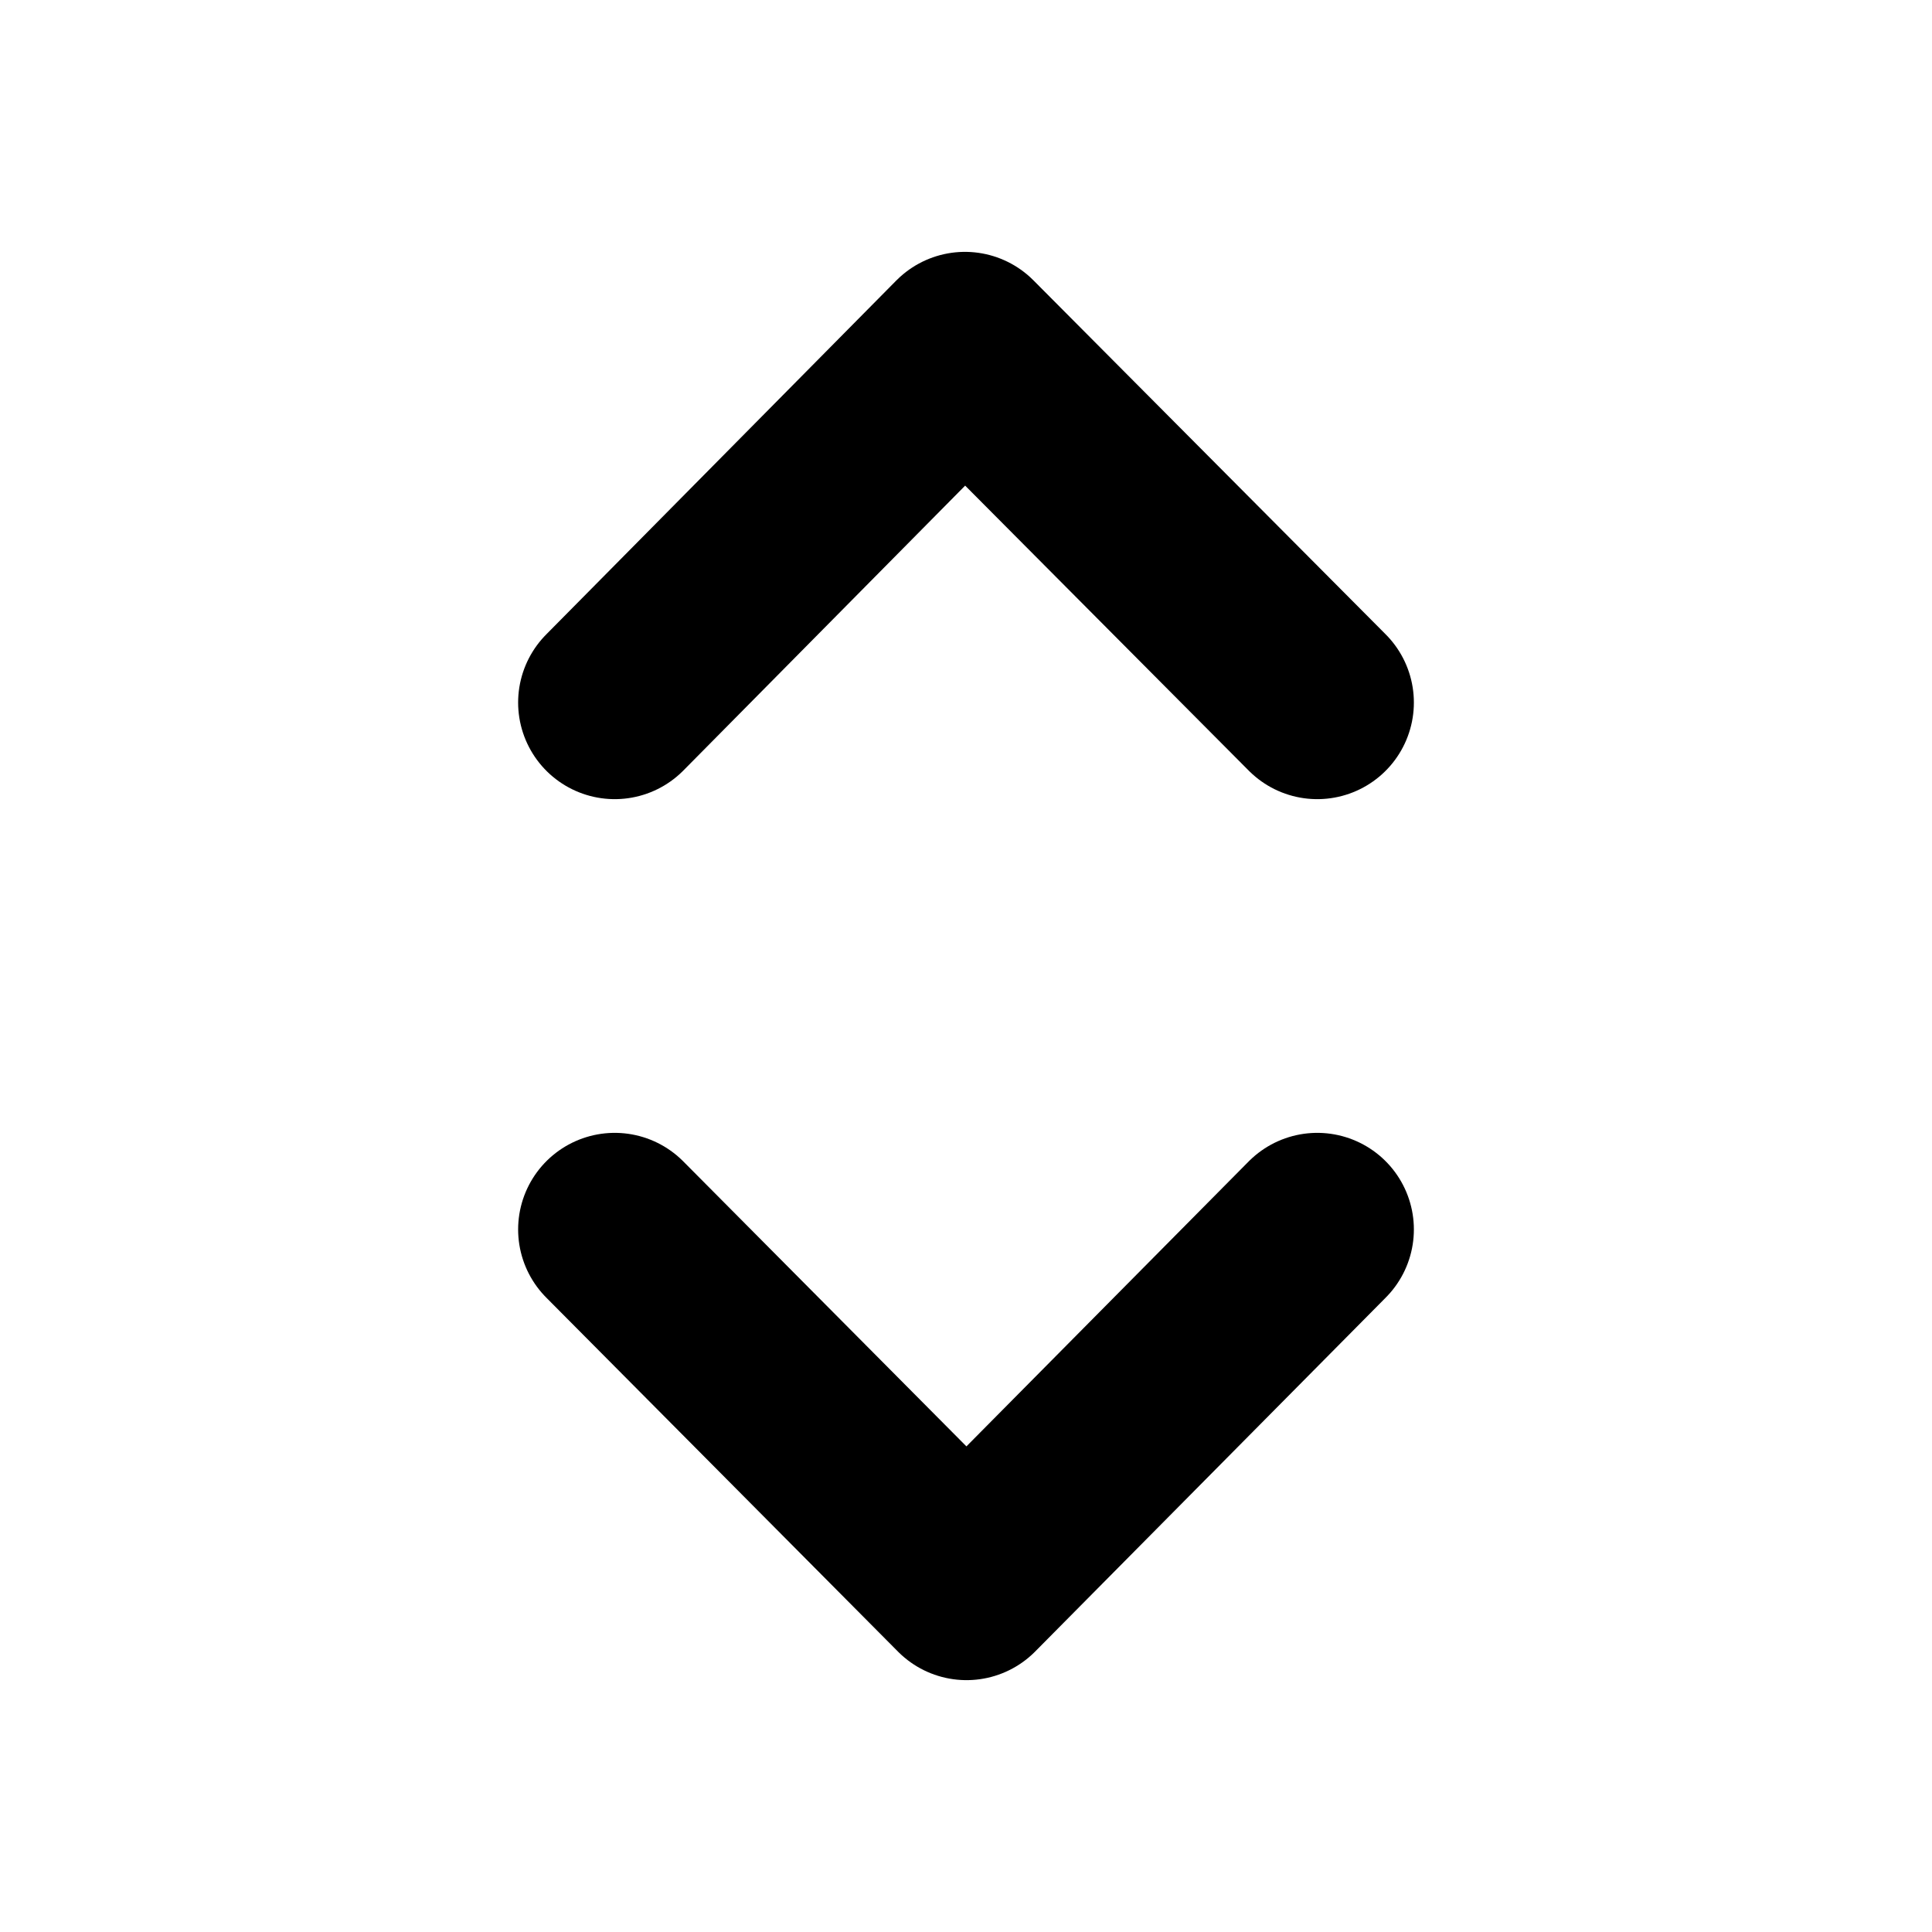 <svg width="11" height="11" viewBox="0 0 11 11" fill="none" xmlns="http://www.w3.org/2000/svg">
<path d="M3.5 4L5.494 1.984L7.5 4M3.5 7L5.503 9.016L7.5 7" stroke="black" stroke-width="1.1" stroke-linecap="round" stroke-linejoin="round"/>
</svg>
